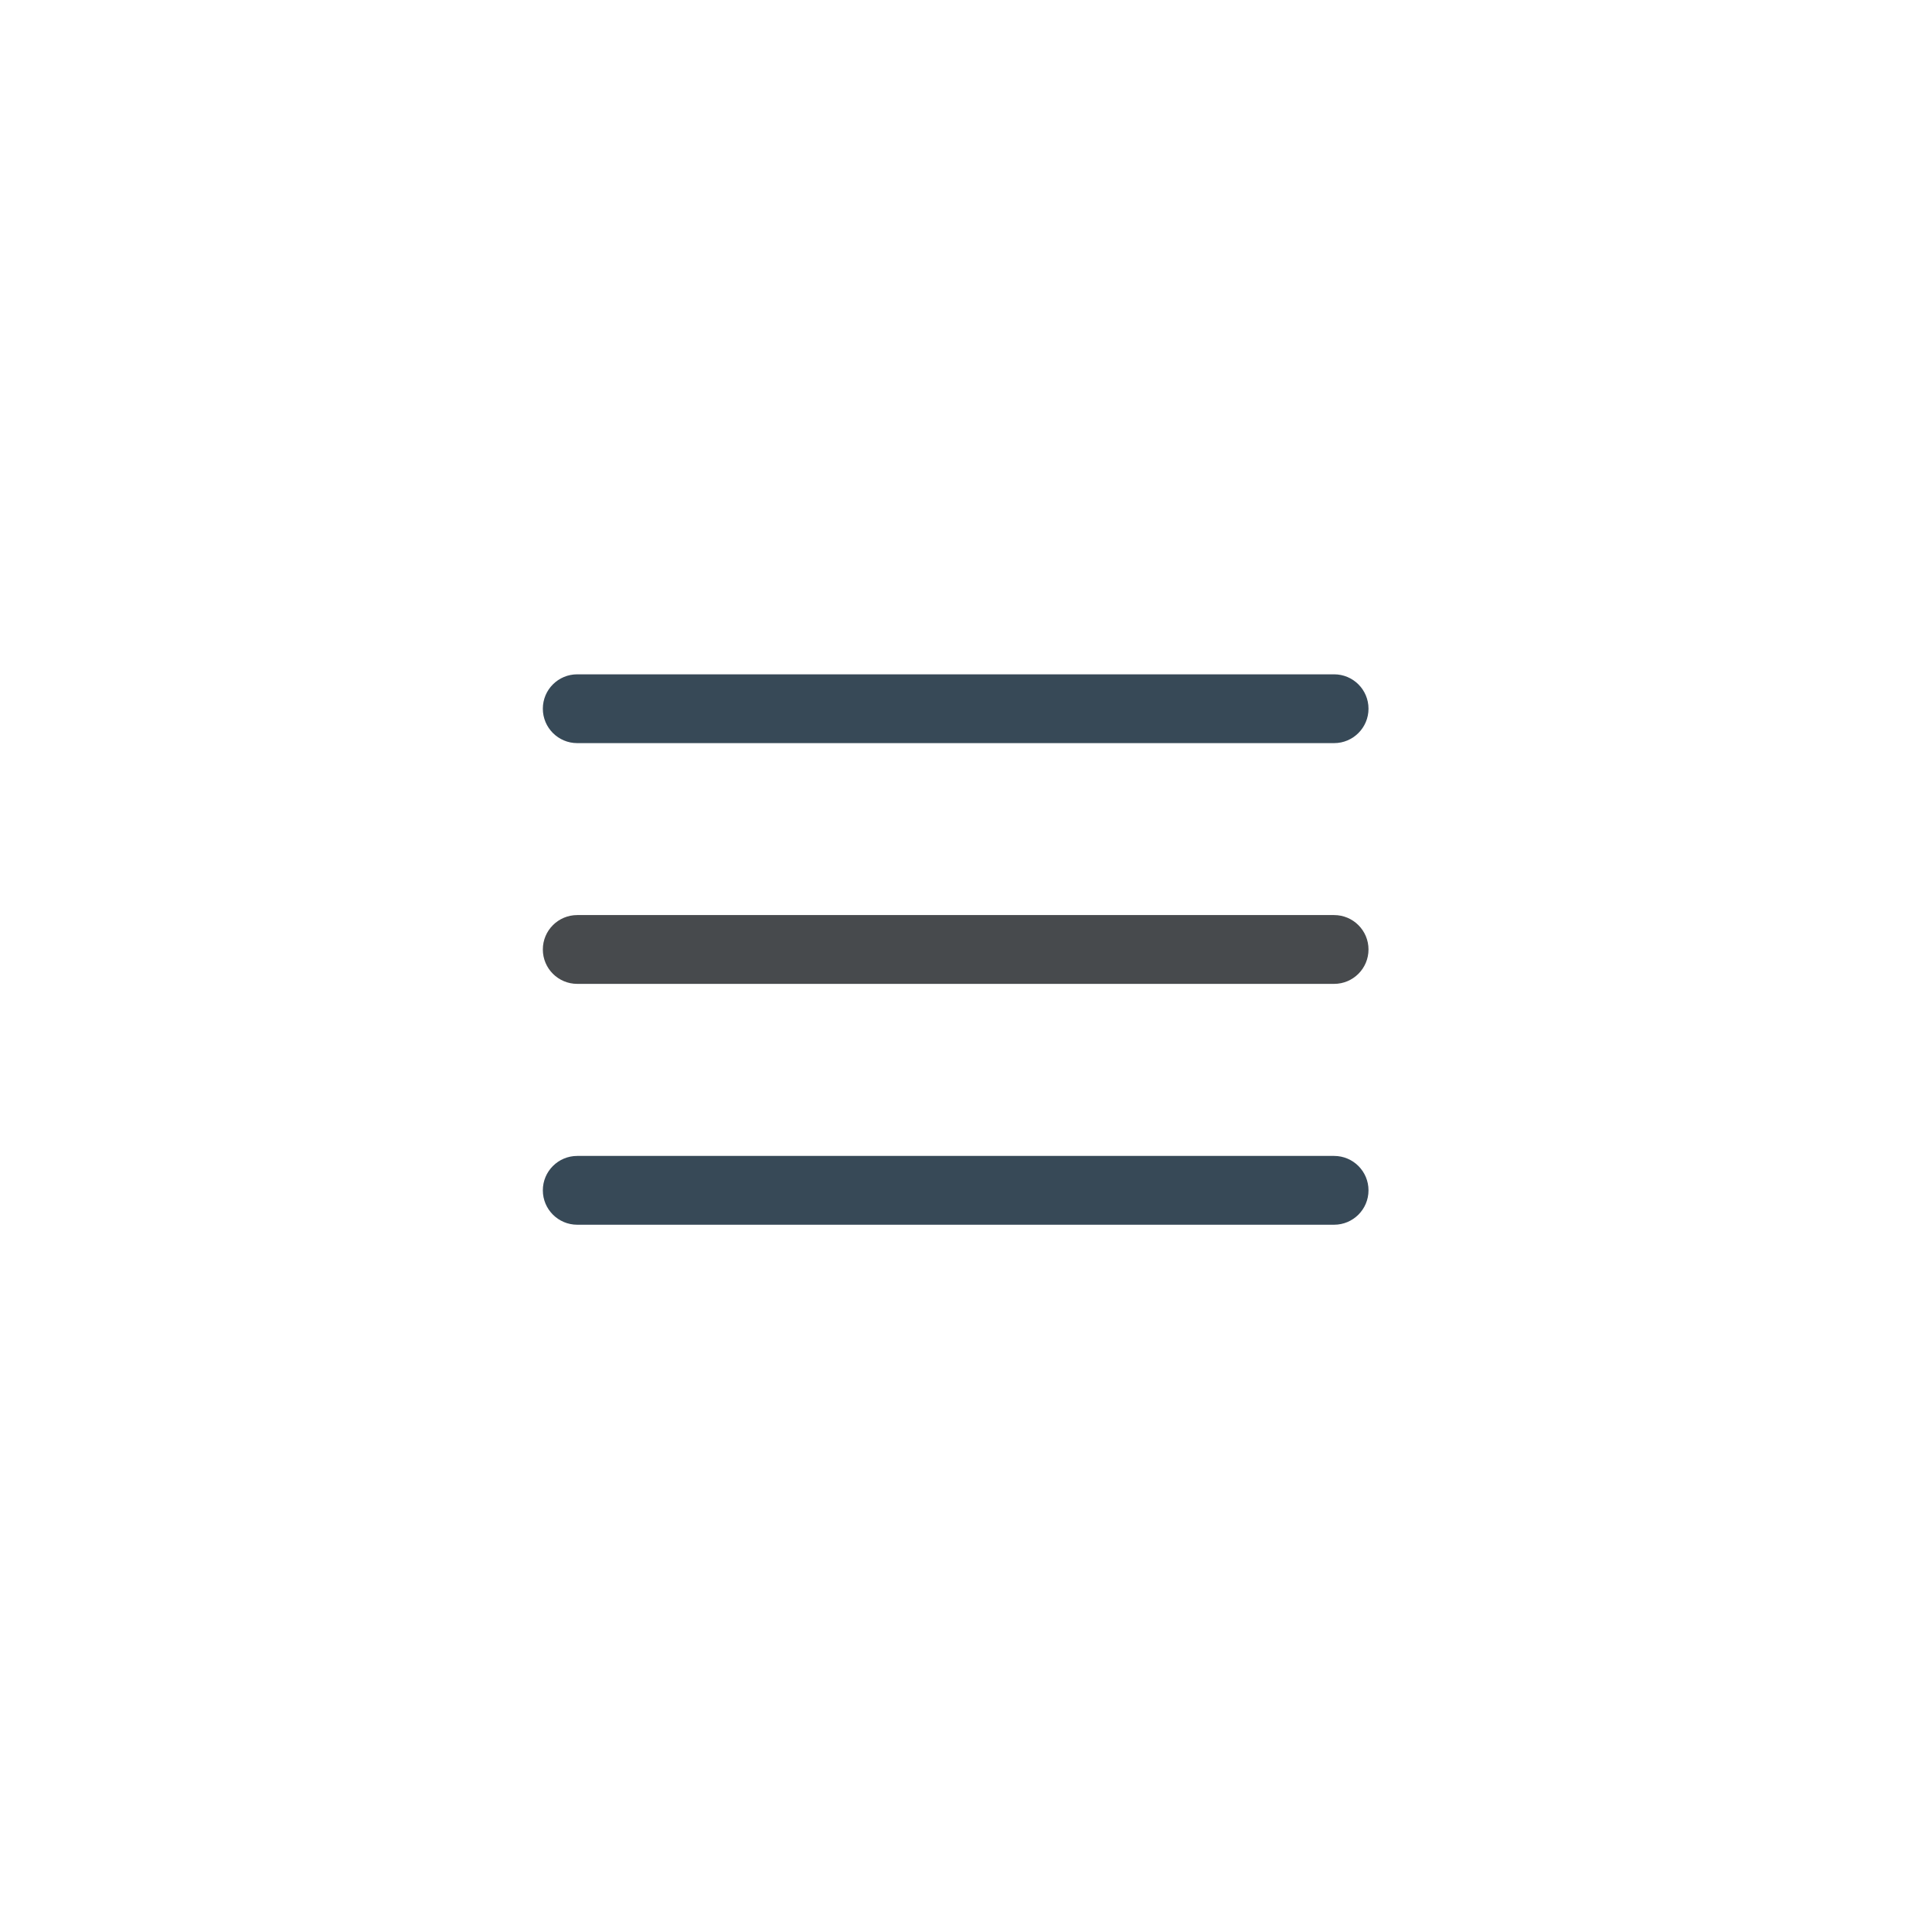 <svg width="36" height="36" viewBox="0 0 36 36" fill="none" xmlns="http://www.w3.org/2000/svg">
<g clip-path="url(#clip0_924_5090)">
<path d="M24.859 17.051H10.756C10.402 17.051 10.115 17.338 10.115 17.692C10.115 18.046 10.402 18.333 10.756 18.333H24.859C25.213 18.333 25.5 18.046 25.5 17.692C25.5 17.338 25.213 17.051 24.859 17.051Z" fill="#474A4D"/>
<path d="M24.859 12.565H10.756C10.402 12.565 10.115 12.851 10.115 13.206C10.115 13.559 10.402 13.847 10.756 13.847H24.859C25.213 13.847 25.5 13.559 25.5 13.206C25.5 12.851 25.213 12.565 24.859 12.565Z" fill="#374957"/>
<path d="M24.859 21.539H10.756C10.402 21.539 10.115 21.826 10.115 22.18C10.115 22.534 10.402 22.821 10.756 22.821H24.859C25.213 22.821 25.5 22.534 25.5 22.18C25.5 21.826 25.213 21.539 24.859 21.539Z" fill="#374957"/>
</g>
<defs>
<clipPath id="clip0_924_5090">
<rect width="15.385" height="15.385" fill="white" transform="translate(10.115 10)"/>
</clipPath>
</defs>
</svg>
